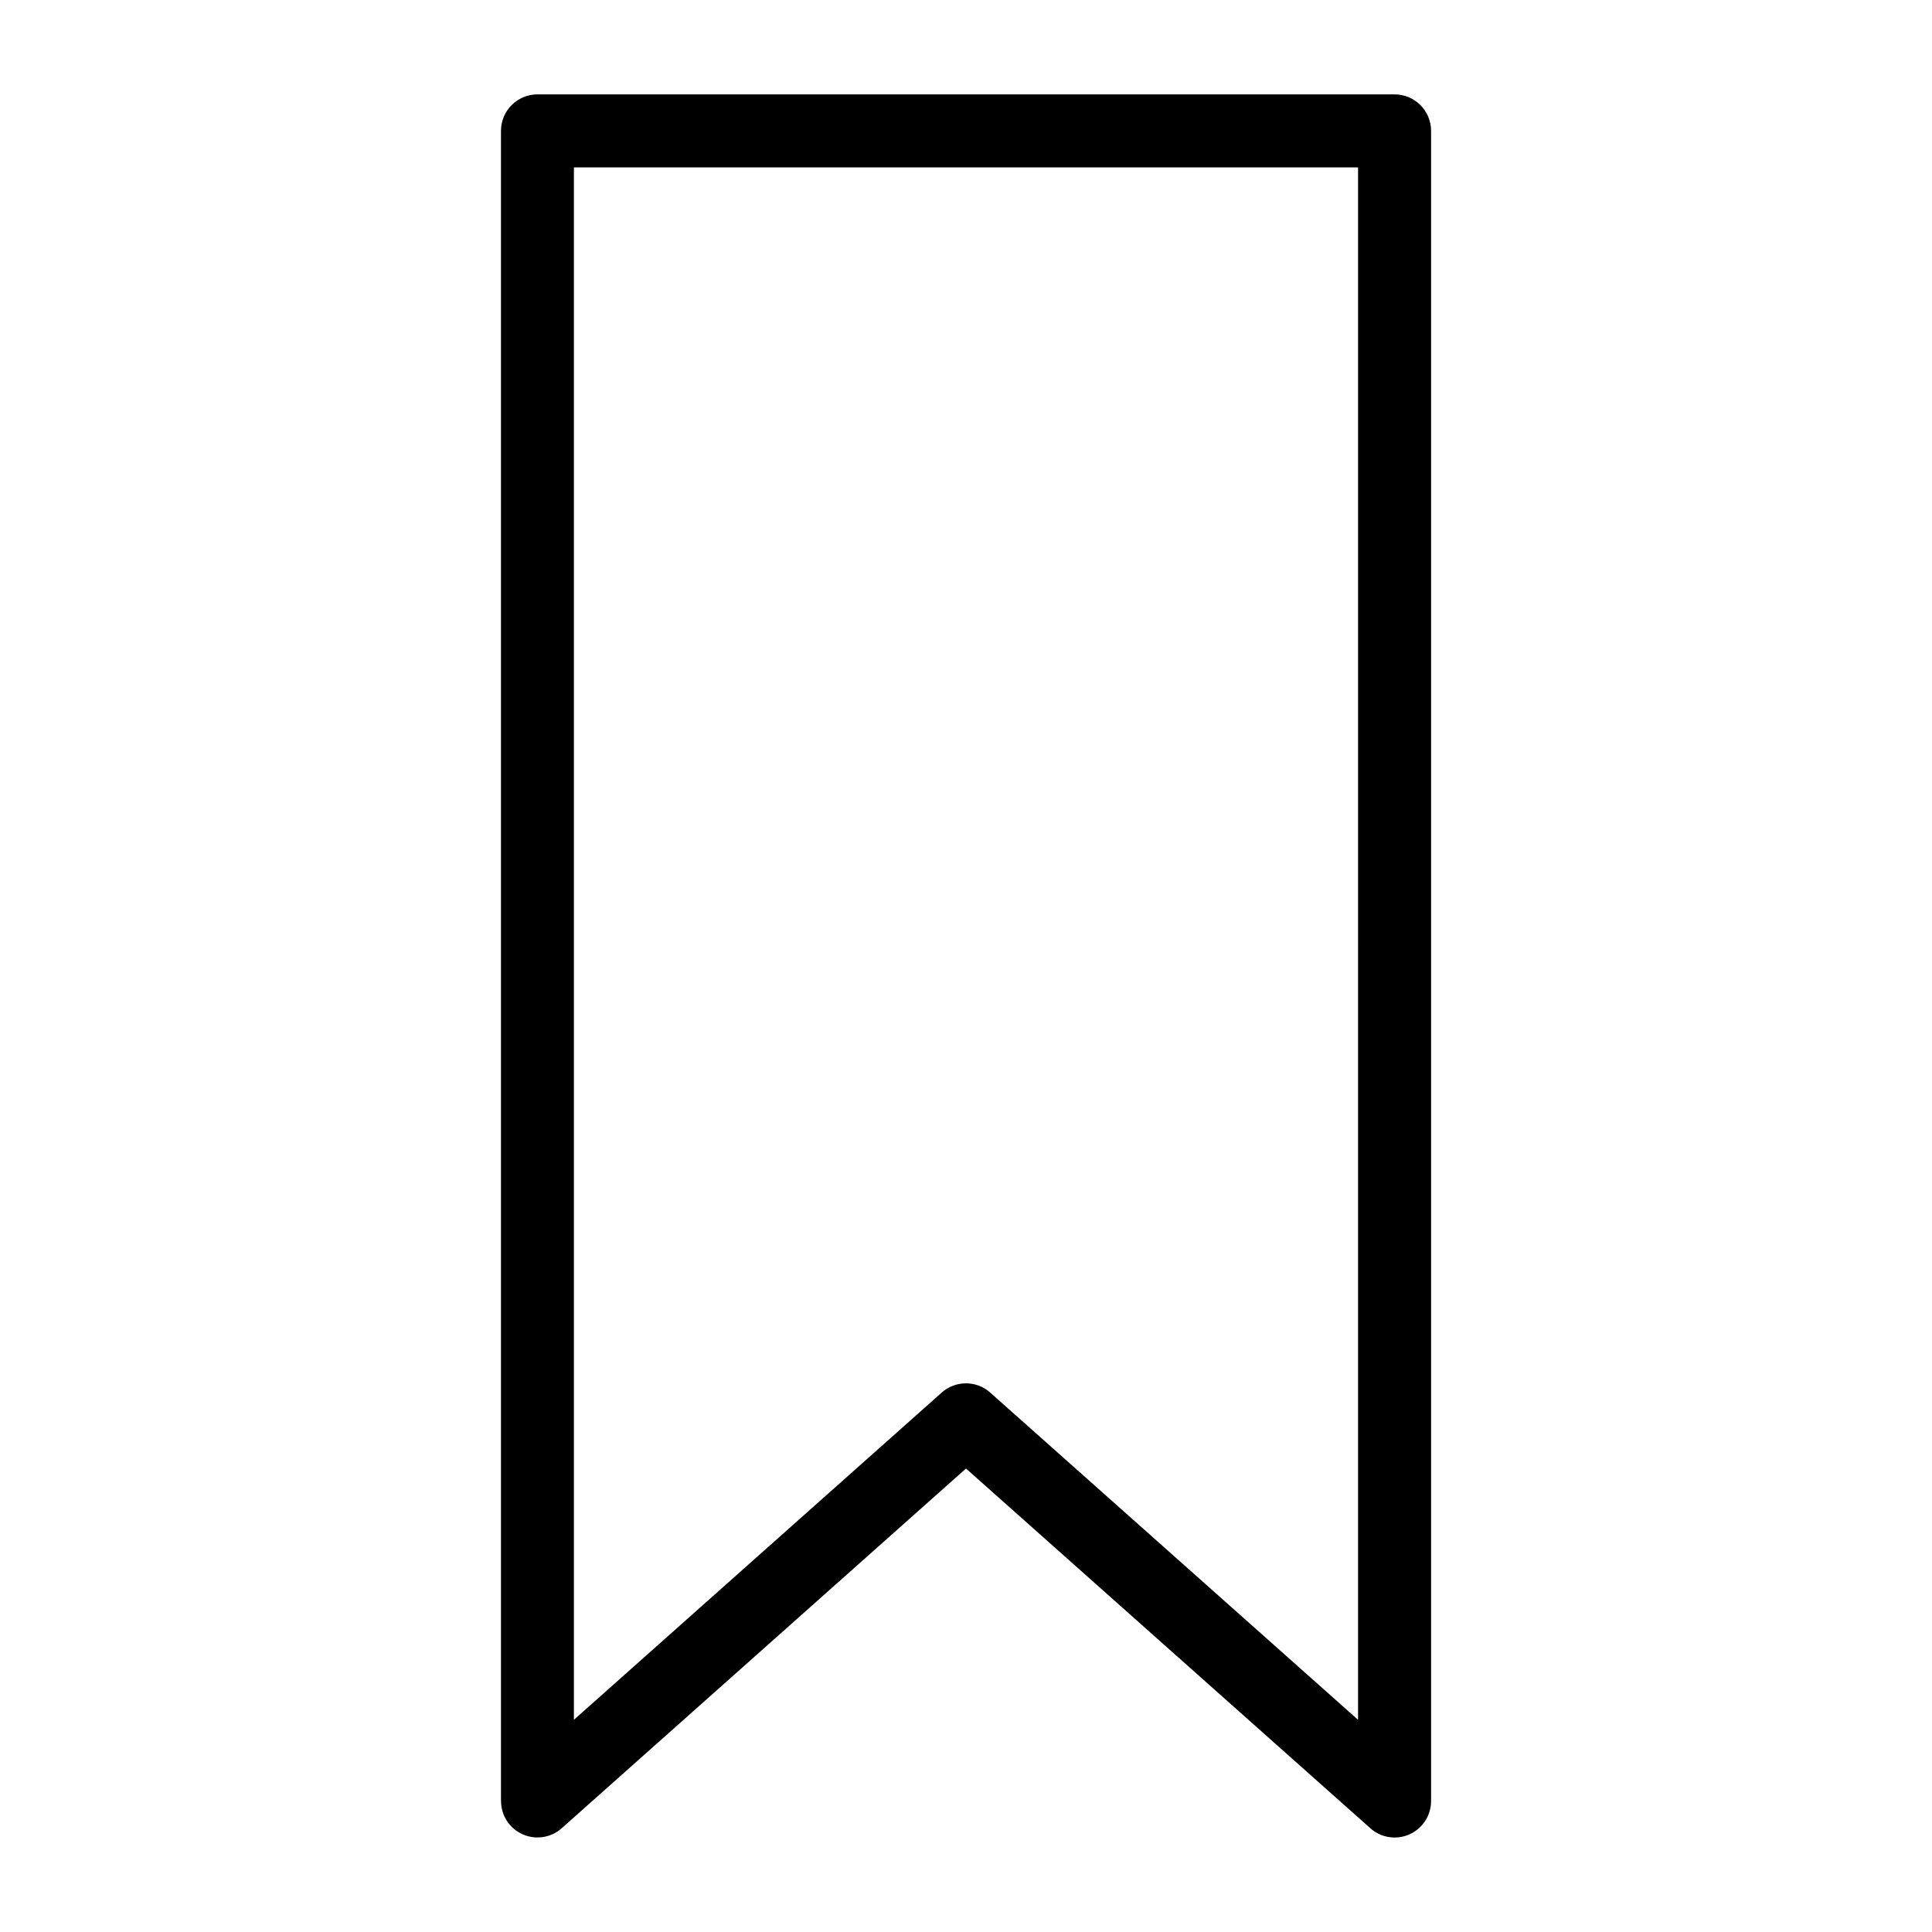 <?xml version="1.0" encoding="UTF-8"?>
<!-- Uploaded to: SVG Repo, www.svgrepo.com, Generator: SVG Repo Mixer Tools -->
<svg fill="#000000" width="800px" height="800px" version="1.1" viewBox="144 144 512 512" xmlns="http://www.w3.org/2000/svg">
 <path d="m286.42 169.01h227.16c5.336 0 9.672 4.336 9.672 9.672v442.61c0 5.352-4.336 9.672-9.672 9.672-2.629 0-5.031-1.059-6.769-2.766l-106.81-95.023-107.14 95.328c-3.988 3.551-10.098 3.188-13.648-0.785-1.633-1.844-2.434-4.141-2.434-6.422h-0.016v-442.61c0-5.352 4.336-9.672 9.672-9.672zm217.48 19.348h-207.81v411.41l97.441-86.695c3.613-3.25 9.176-3.34 12.879-0.031l97.488 86.727z"/>
</svg>